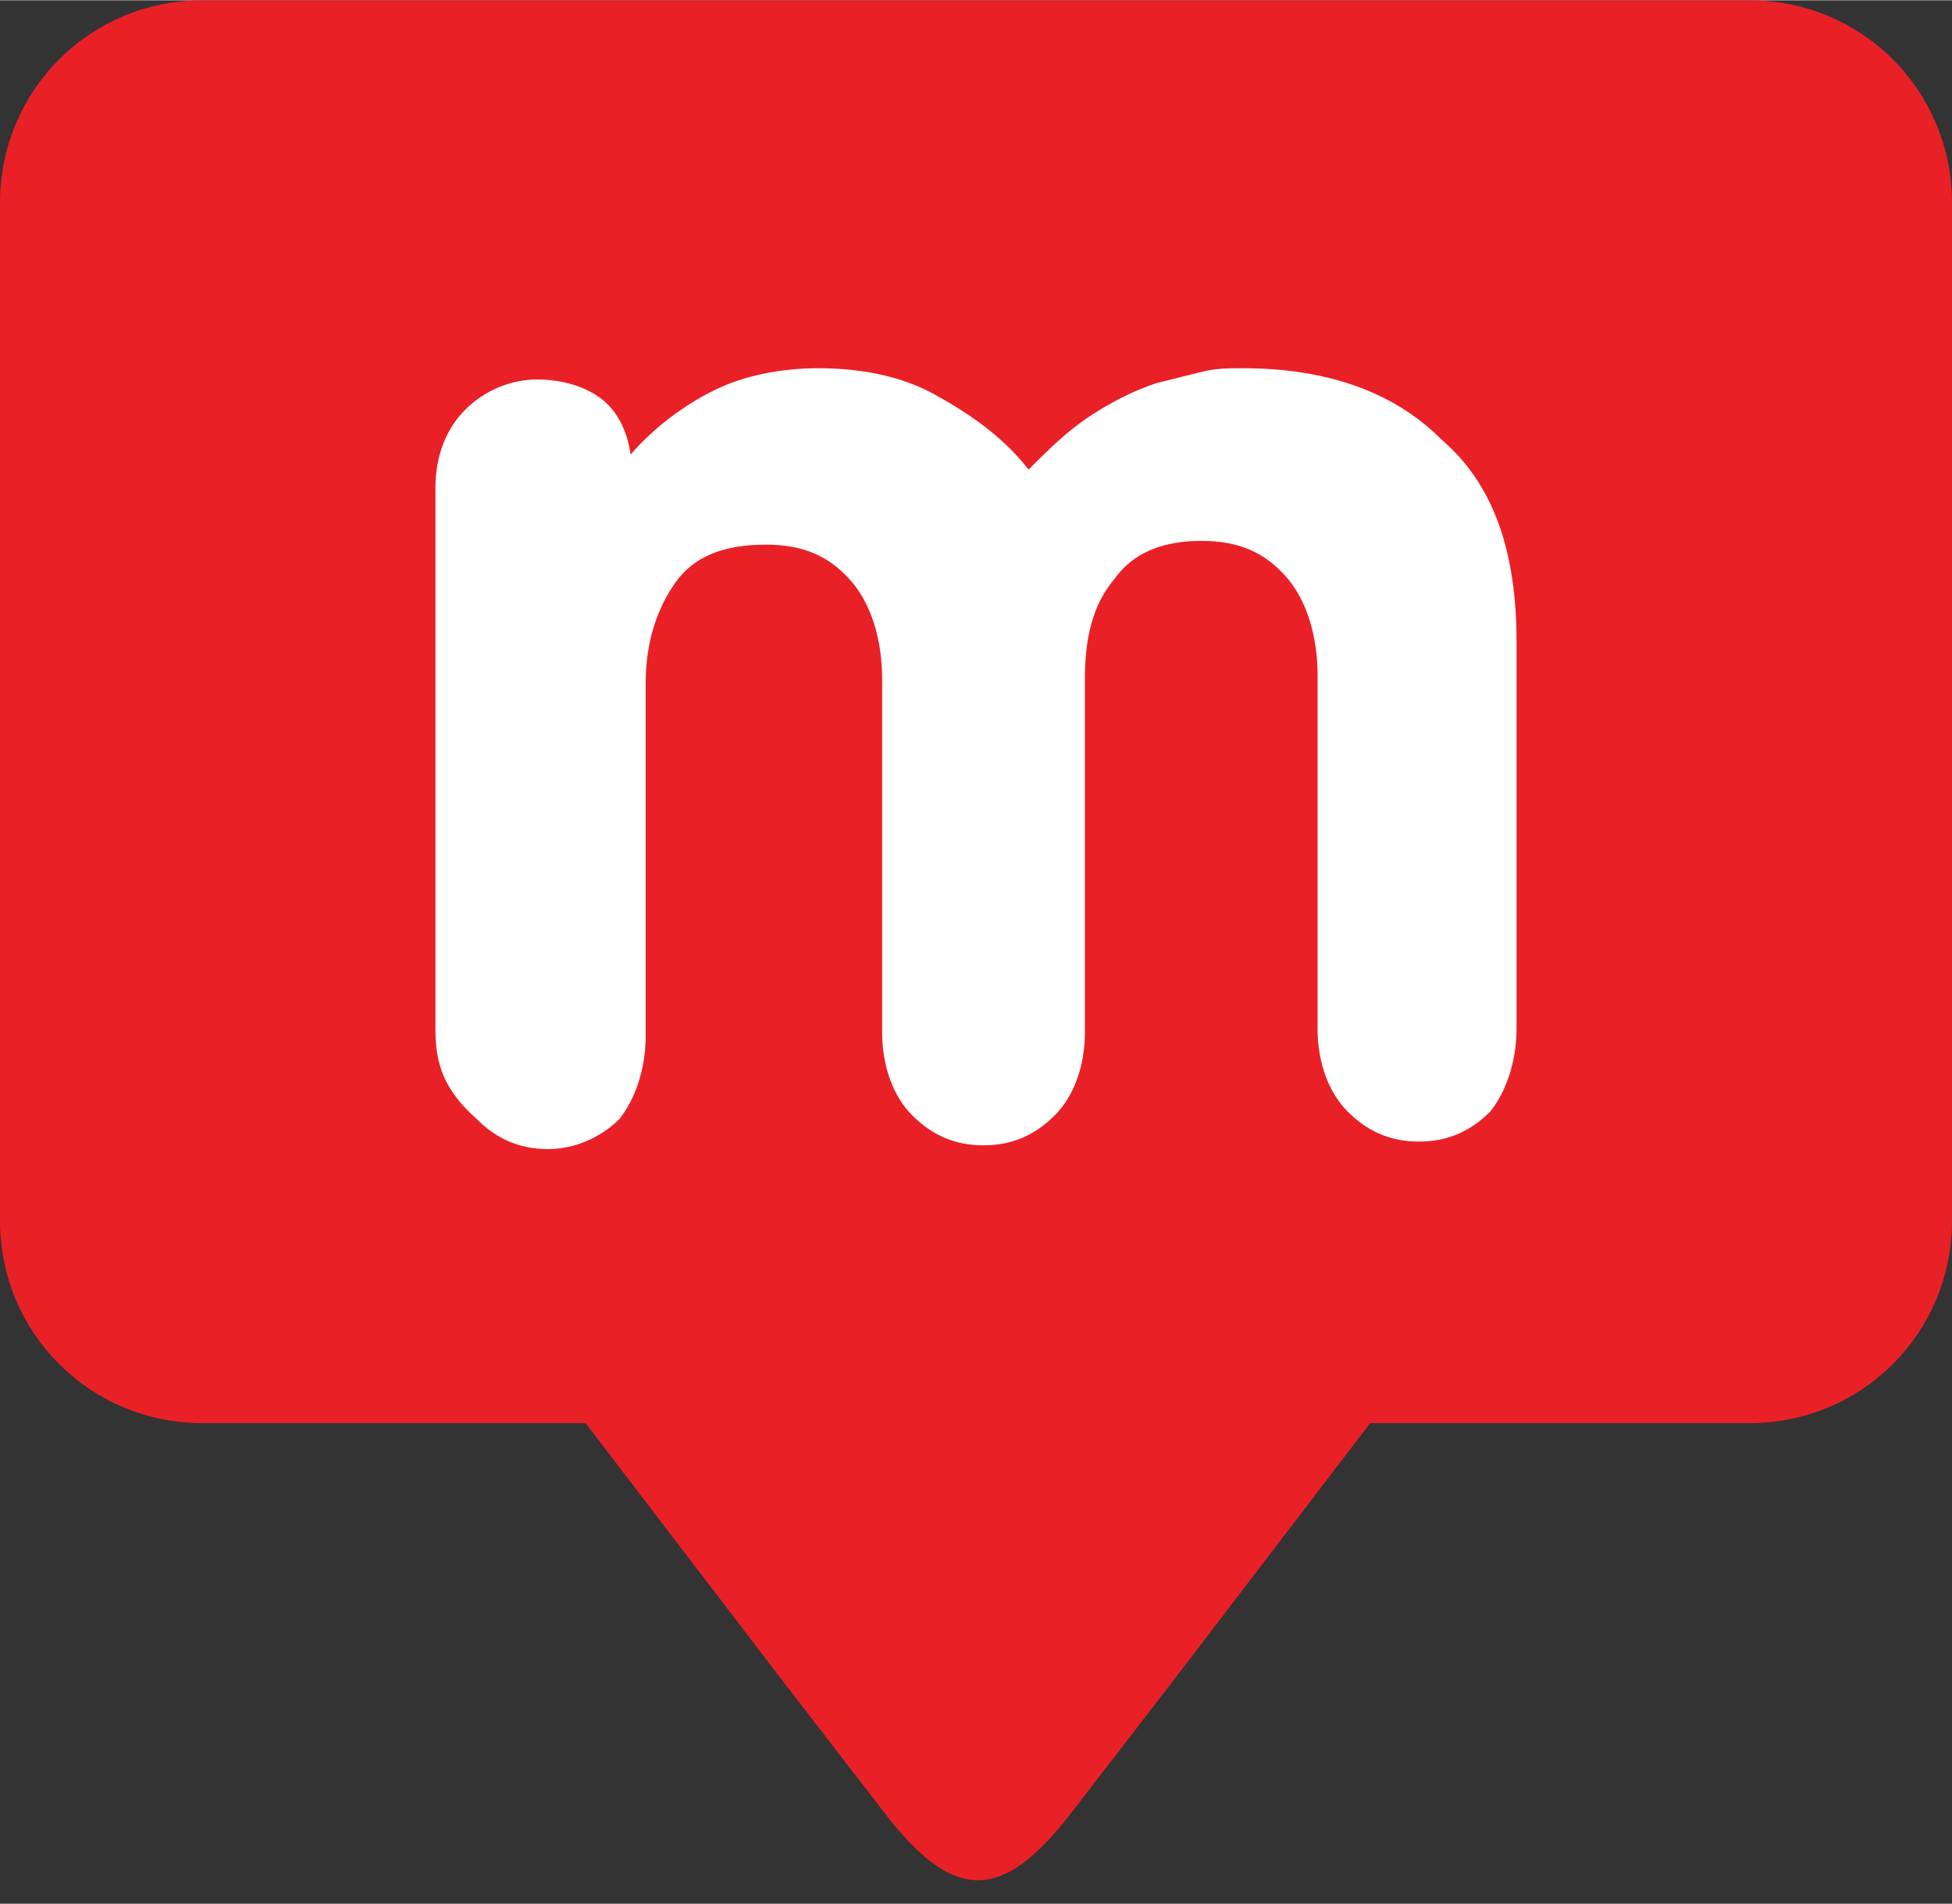 <svg height="2439" viewBox=".46 .27 799.16 779.42" width="2500" xmlns="http://www.w3.org/2000/svg"><rect x=".46" y=".27" width="799.16" height="779.42" fill="#333333" stroke="none"/><path d="m83.45.27h633.18c46.11 0 82.99 36.89 82.99 83.01v416.61c0 46.12-36.88 83.02-82.99 83.02h-155.22l-79.92 104.54-41.49 53.8c-29.2 38.44-49.18 38.44-78.38 0l-41.5-53.8-79.91-104.54h-156.76c-46.11 0-82.99-36.9-82.99-83.02v-416.61c0-46.12 36.88-83.01 82.99-83.01z" fill="#ea2027"/><path d="m178.73 421.49v-221.37c0-13.84 4.61-24.6 12.3-32.28 7.68-7.69 18.44-12.3 29.2-12.3 10.75 0 19.98 3.07 26.12 7.68 6.15 4.62 10.76 12.3 12.3 23.06 9.22-10.76 21.51-19.98 33.81-26.13 12.29-6.15 27.66-9.22 43.03-9.22 16.91 0 33.81 3.07 47.64 10.76 13.84 7.68 27.67 16.91 38.43 30.74 7.68-7.68 15.36-15.37 24.58-21.52 9.23-6.15 18.45-10.76 27.67-13.84 6.15-1.53 12.29-3.07 18.44-4.61 6.15-1.53 10.76-1.53 16.91-1.53 33.81 0 61.47 9.22 81.45 29.2 21.52 18.45 30.74 46.12 30.74 83.02v158.34c0 13.84-4.61 26.14-10.76 33.82-7.69 7.69-16.91 12.3-29.2 12.3-12.3 0-21.52-4.61-29.2-12.3-7.69-7.68-12.3-19.98-12.3-33.82v-144.51c0-16.91-4.61-30.74-12.29-39.97-9.22-10.76-19.98-15.37-35.35-15.37s-27.66 4.61-35.35 15.37c-9.22 10.77-12.29 24.6-12.29 41.51v144.51c0 13.84-4.61 26.13-12.3 33.82-7.68 7.69-16.9 12.3-29.2 12.3-12.29 0-21.51-4.61-29.2-12.3-7.68-7.69-12.29-19.98-12.29-33.82v-144.51c0-16.91-4.61-30.74-12.3-39.97-9.22-10.76-19.98-15.37-35.34-15.37-16.91 0-29.21 4.61-36.89 15.37s-12.29 24.6-12.29 41.51v144.51c0 13.83-4.62 26.13-10.76 33.82-7.69 7.68-18.44 12.3-29.2 12.3-12.3 0-21.52-4.62-29.2-12.3-13.83-12.3-16.91-23.06-16.91-36.9z" fill="#fff"/></svg>